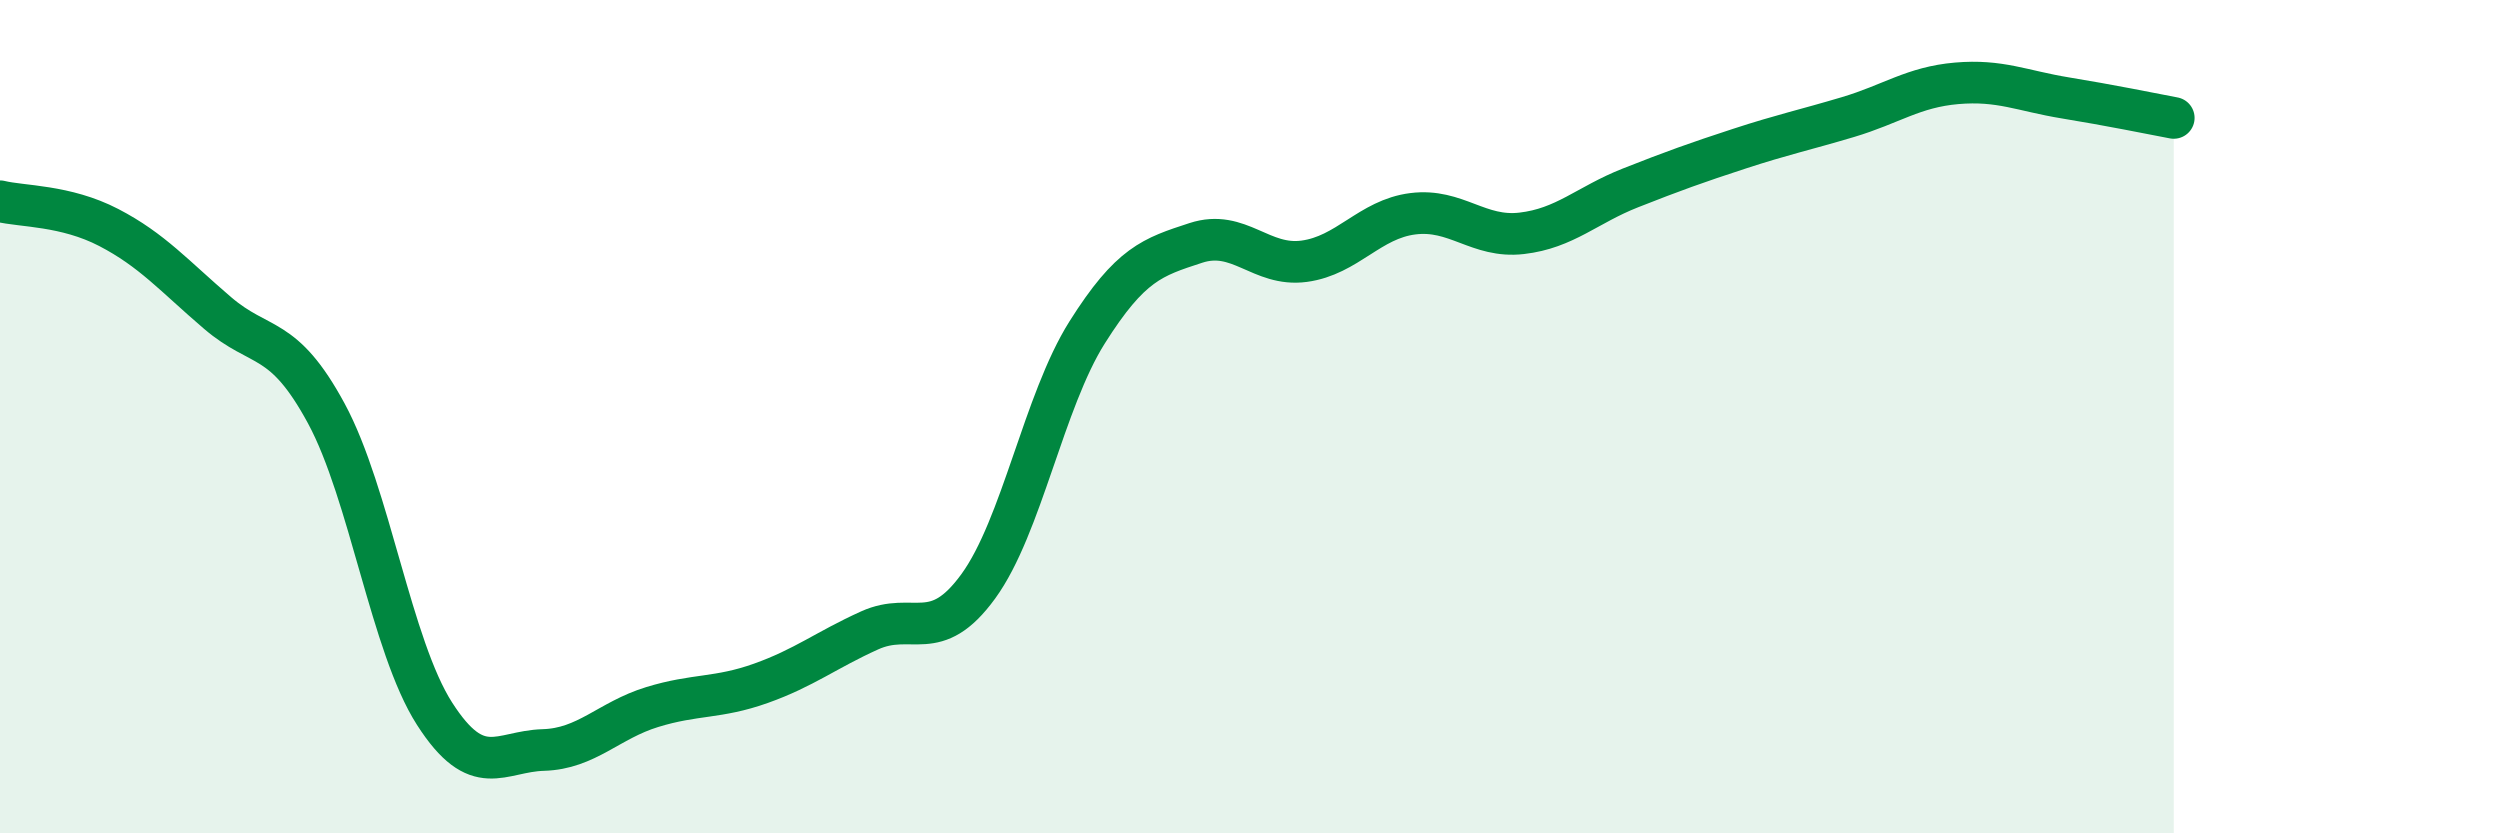 
    <svg width="60" height="20" viewBox="0 0 60 20" xmlns="http://www.w3.org/2000/svg">
      <path
        d="M 0,4.83 C 0.52,4.96 1.57,4.92 2.61,5.46 C 3.65,6 4.18,6.62 5.22,7.51 C 6.26,8.4 6.79,8 7.83,9.92 C 8.87,11.84 9.39,15.51 10.43,17.13 C 11.47,18.75 12,18.03 13.04,18 C 14.08,17.97 14.61,17.29 15.65,16.97 C 16.69,16.65 17.22,16.77 18.26,16.4 C 19.3,16.03 19.83,15.6 20.87,15.13 C 21.91,14.66 22.44,15.5 23.48,14.07 C 24.52,12.64 25.05,9.63 26.09,7.98 C 27.13,6.33 27.66,6.17 28.7,5.83 C 29.74,5.49 30.26,6.41 31.3,6.27 C 32.34,6.13 32.87,5.26 33.91,5.13 C 34.95,5 35.48,5.72 36.52,5.6 C 37.56,5.48 38.09,4.92 39.13,4.51 C 40.17,4.1 40.7,3.91 41.74,3.57 C 42.78,3.23 43.31,3.12 44.35,2.81 C 45.39,2.5 45.92,2.09 46.96,2 C 48,1.91 48.53,2.18 49.57,2.35 C 50.61,2.52 51.65,2.73 52.17,2.83L52.17 20L0 20Z"
        fill="#008740"
        opacity="0.1"
        stroke-linecap="round"
        stroke-linejoin="round"
      />
      <path
        d="M 0,4.83 C 0.52,4.96 1.57,4.92 2.61,5.46 C 3.65,6 4.18,6.62 5.22,7.51 C 6.26,8.4 6.79,8 7.83,9.92 C 8.87,11.84 9.39,15.51 10.43,17.13 C 11.47,18.75 12,18.03 13.04,18 C 14.08,17.97 14.61,17.29 15.65,16.97 C 16.69,16.65 17.22,16.77 18.26,16.4 C 19.3,16.03 19.83,15.6 20.87,15.13 C 21.91,14.66 22.44,15.5 23.48,14.07 C 24.52,12.64 25.05,9.63 26.09,7.98 C 27.13,6.33 27.66,6.17 28.7,5.83 C 29.74,5.49 30.26,6.41 31.3,6.27 C 32.34,6.13 32.87,5.26 33.91,5.13 C 34.95,5 35.48,5.72 36.52,5.6 C 37.56,5.48 38.09,4.92 39.13,4.51 C 40.17,4.1 40.7,3.91 41.74,3.57 C 42.78,3.23 43.31,3.12 44.35,2.81 C 45.39,2.5 45.92,2.09 46.96,2 C 48,1.91 48.53,2.18 49.57,2.35 C 50.61,2.52 51.65,2.73 52.17,2.83"
        stroke="#008740"
        stroke-width="1"
        fill="none"
        stroke-linecap="round"
        stroke-linejoin="round"
      />
    </svg>
  